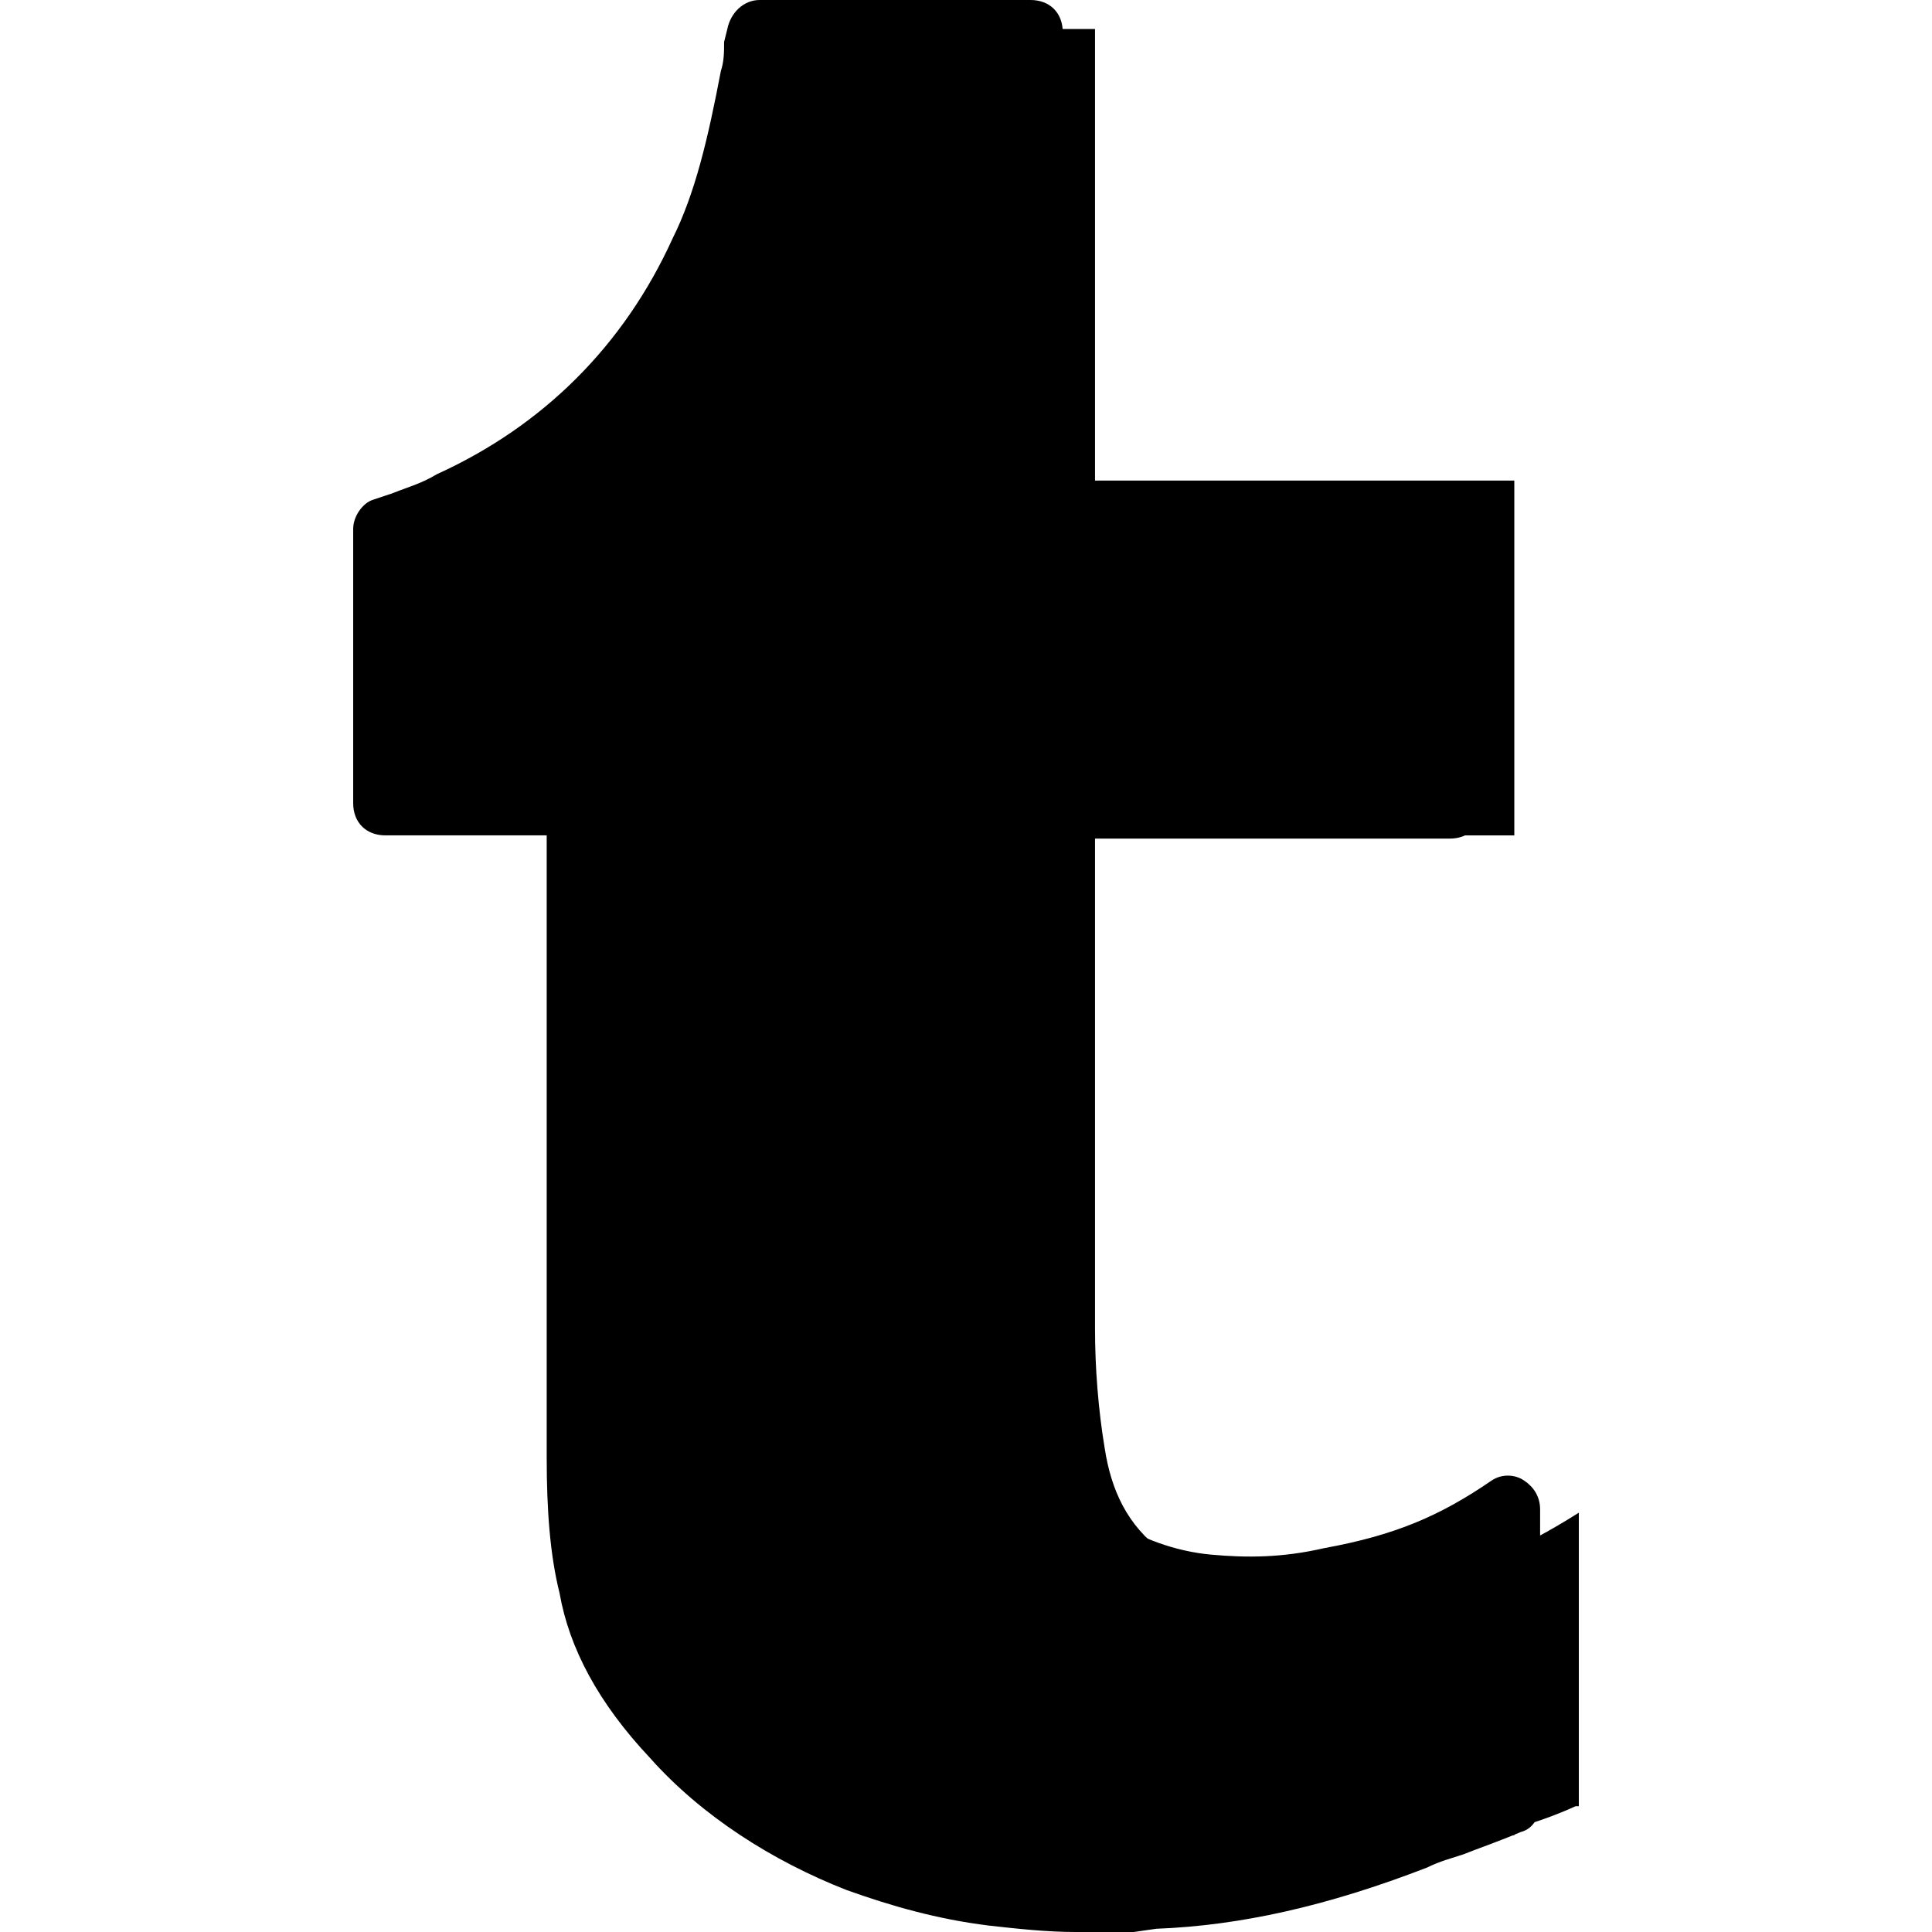 <svg id="Layer_1" xmlns="http://www.w3.org/2000/svg" x="0" y="0" viewBox="0 0 511.147 511.147"><g transform="translate(1 1)"><g><path style="fill:hsl(237, 100.0%, 47.5%);" d="M416.707,399.213v77.653c0,0,0,0-0.853,0c-9.387,4.267-14.507,5.12-23.893,8.533 c-23.04,8.533-45.227,14.507-69.12,15.36c-2.56,0-4.267,0-6.827,0c-5.12,0-14.507,0-15.36,0c-7.68,0-15.36-0.853-22.187-1.707 c-11.947-1.707-23.893-4.267-35.84-8.533c-18.773-6.827-35.84-17.92-49.493-32.427C182.893,447,173.507,434.2,170.947,418.84 c-0.853-11.093-1.707-22.187-1.707-34.133c0-58.027,0-115.2,0-173.227h-51.2v-72.533c5.973-2.56,11.947-4.267,17.067-6.827 c29.867-13.653,52.053-36.693,66.56-66.56c6.827-14.507,11.093-30.72,13.653-46.933c0.853-4.267,0.853-7.68,1.707-11.947h71.68 v119.467H399.64v93.867H288.707c0,0,0,126.293,0,130.56c0,10.24,0.853,21.333,2.56,31.573c1.707,11.093,5.973,20.48,15.36,27.307 c9.387,5.973,19.627,9.387,30.72,11.093c11.093,0.853,21.333,0,32.427-1.707C387.693,414.573,400.493,409.453,416.707,399.213"/><path style="fill:hsl(237, 100.0%, 47.5%);" d="M399.64,399.213v77.653c0,0,0,0-0.853,0c-9.387,4.267-14.507,5.12-23.893,8.533 c-23.04,8.533-45.227,14.507-69.12,15.36c-2.56,0-4.267,0-6.827,0c-5.12,0-14.507,0-15.36,0c-7.68,0-15.36-0.853-22.187-1.707 c-11.947-1.707-23.893-4.267-35.84-8.533c-17.92-6.827-35.84-17.92-49.493-32.427C165.827,447,156.44,434.2,153.88,418.84 c-0.853-11.093-1.707-22.187-1.707-34.133c0-58.027,0-115.2,0-173.227h-51.2v-72.533c5.973-2.56,11.947-4.267,17.067-6.827 c29.867-13.653,52.053-36.693,66.56-66.56c6.827-14.507,11.093-30.72,13.653-46.933c0.853-4.267,0.853-7.68,1.707-11.947h71.68 v128h110.933v76.8H271.64c0,0,0,134.827,0,139.093c0,10.24,0.853,21.333,2.56,31.573c1.707,11.093,5.973,20.48,15.36,27.307 c9.387,5.973,19.627,9.387,30.72,11.093c11.093,0.853,21.333,0,32.427-1.707C370.627,414.573,383.427,409.453,399.64,399.213"/></g><polygon style="fill:hsl(224, 100.0%, 47.5%);" points="356.973,211.48 382.573,211.48 382.573,134.68 356.973,134.68 "/><polygon style="fill:hsl(184, 0.0%, 95.0%);" points="100.973,211.48 126.573,211.48 126.573,134.68 100.973,134.68 "/><path style="fill:hsl(224, 100.0%, 47.5%);" d="M399.64,484.547h-25.6v-64c0-11.947,9.387-21.333,21.333-21.333h4.267V484.547z"/><path d="M298.947,510.147c-5.12,0-14.507,0-15.36,0c-7.68,0-15.36-0.853-23.04-1.707c-13.653-1.707-25.6-5.12-37.547-9.387 c-19.627-7.68-38.4-19.627-52.053-34.987c-13.653-14.507-21.333-29.013-23.893-43.52c-2.56-10.24-3.413-22.187-3.413-35.84 c0-46.08,0-91.307,0-136.533v-28.16h-42.667c-5.12,0-8.533-3.413-8.533-8.533v-72.533c0-3.413,2.56-6.827,5.12-7.68l5.12-1.707 c4.267-1.707,7.68-2.56,11.947-5.12c28.16-12.8,49.493-34.133,62.293-62.293c5.973-11.947,9.387-26.453,12.8-44.373 c0.853-2.56,0.853-5.12,0.853-7.68l0.853-3.413C192.28,2.413,195.693-1,199.96-1h71.68c5.12,0,8.533,3.413,8.533,8.533V127h102.4 c5.12,0,8.533,3.413,8.533,8.533v76.8c0,5.12-3.413,8.533-8.533,8.533h-102.4v25.6c0,5.12-3.413,8.533-8.533,8.533l0,0 c-5.12,0-8.533-3.413-8.533-8.533v-34.133c0-2.56,0.853-4.267,2.56-5.973c1.707-1.707,3.413-2.56,5.973-2.56h102.4v-59.733h-102.4 c-5.12,0-8.533-3.413-8.533-8.533V16.067H207.64c0,1.707-0.853,3.413-0.853,4.267c-3.413,19.627-7.68,34.987-13.653,48.64 c-15.36,31.573-39.253,55.467-70.827,69.973c-4.267,2.56-8.533,4.267-12.8,5.12v58.88h42.667c5.12,0,8.533,3.413,8.533,8.533 v36.693c0,45.227,0,90.453,0,136.533c0,12.8,0.853,23.04,2.56,33.28c1.707,11.093,8.533,22.187,19.627,34.987 c11.947,12.8,28.16,23.893,46.08,29.867c10.24,4.267,21.333,6.827,34.133,8.533c6.827,0.853,14.507,1.707,21.333,1.707 c0.853,0,10.24,0,14.507,0h5.973c21.333-0.853,41.813-5.12,66.56-15.36c4.267-1.707,7.68-2.56,10.24-3.413 c2.56-0.853,5.973-1.707,8.533-2.56v-57.173c-12.8,6.827-23.893,9.387-37.547,11.947c-11.947,2.56-23.893,3.413-34.987,1.707 c-12.8-1.707-23.893-5.12-34.133-11.947c-10.24-6.827-16.213-17.92-18.773-33.28c-1.707-11.093-2.56-22.187-2.56-32.427 c0-2.56,0-5.973,0-37.547c0-5.12,3.413-8.533,8.533-8.533l0,0c5.12,0,8.533,3.413,8.533,8.533c0,30.72,0,34.987,0,36.693 c0,9.387,0.853,19.627,2.56,29.867c1.707,10.24,5.12,17.067,11.093,21.333c7.68,5.12,17.067,8.533,26.453,9.387 c9.387,0.853,18.773,0.853,29.867-1.707c18.773-3.413,30.72-8.533,44.373-17.92c2.56-1.707,5.973-1.707,8.533,0 c2.56,1.707,4.267,4.267,4.267,7.68v77.653c0,3.413-1.707,6.827-5.12,7.68c-5.973,2.56-11.093,4.267-15.36,5.973 c-2.56,0.853-5.973,1.707-9.387,3.413c-26.453,10.24-49.493,15.36-71.68,16.213L298.947,510.147 C299.8,510.147,298.947,510.147,298.947,510.147z"/><path d="M280.173,279.747c0-5.12-3.413-8.533-8.533-8.533s-8.533,3.413-8.533,8.533s3.413,8.533,8.533,8.533 S280.173,284.867,280.173,279.747"/></g></svg>